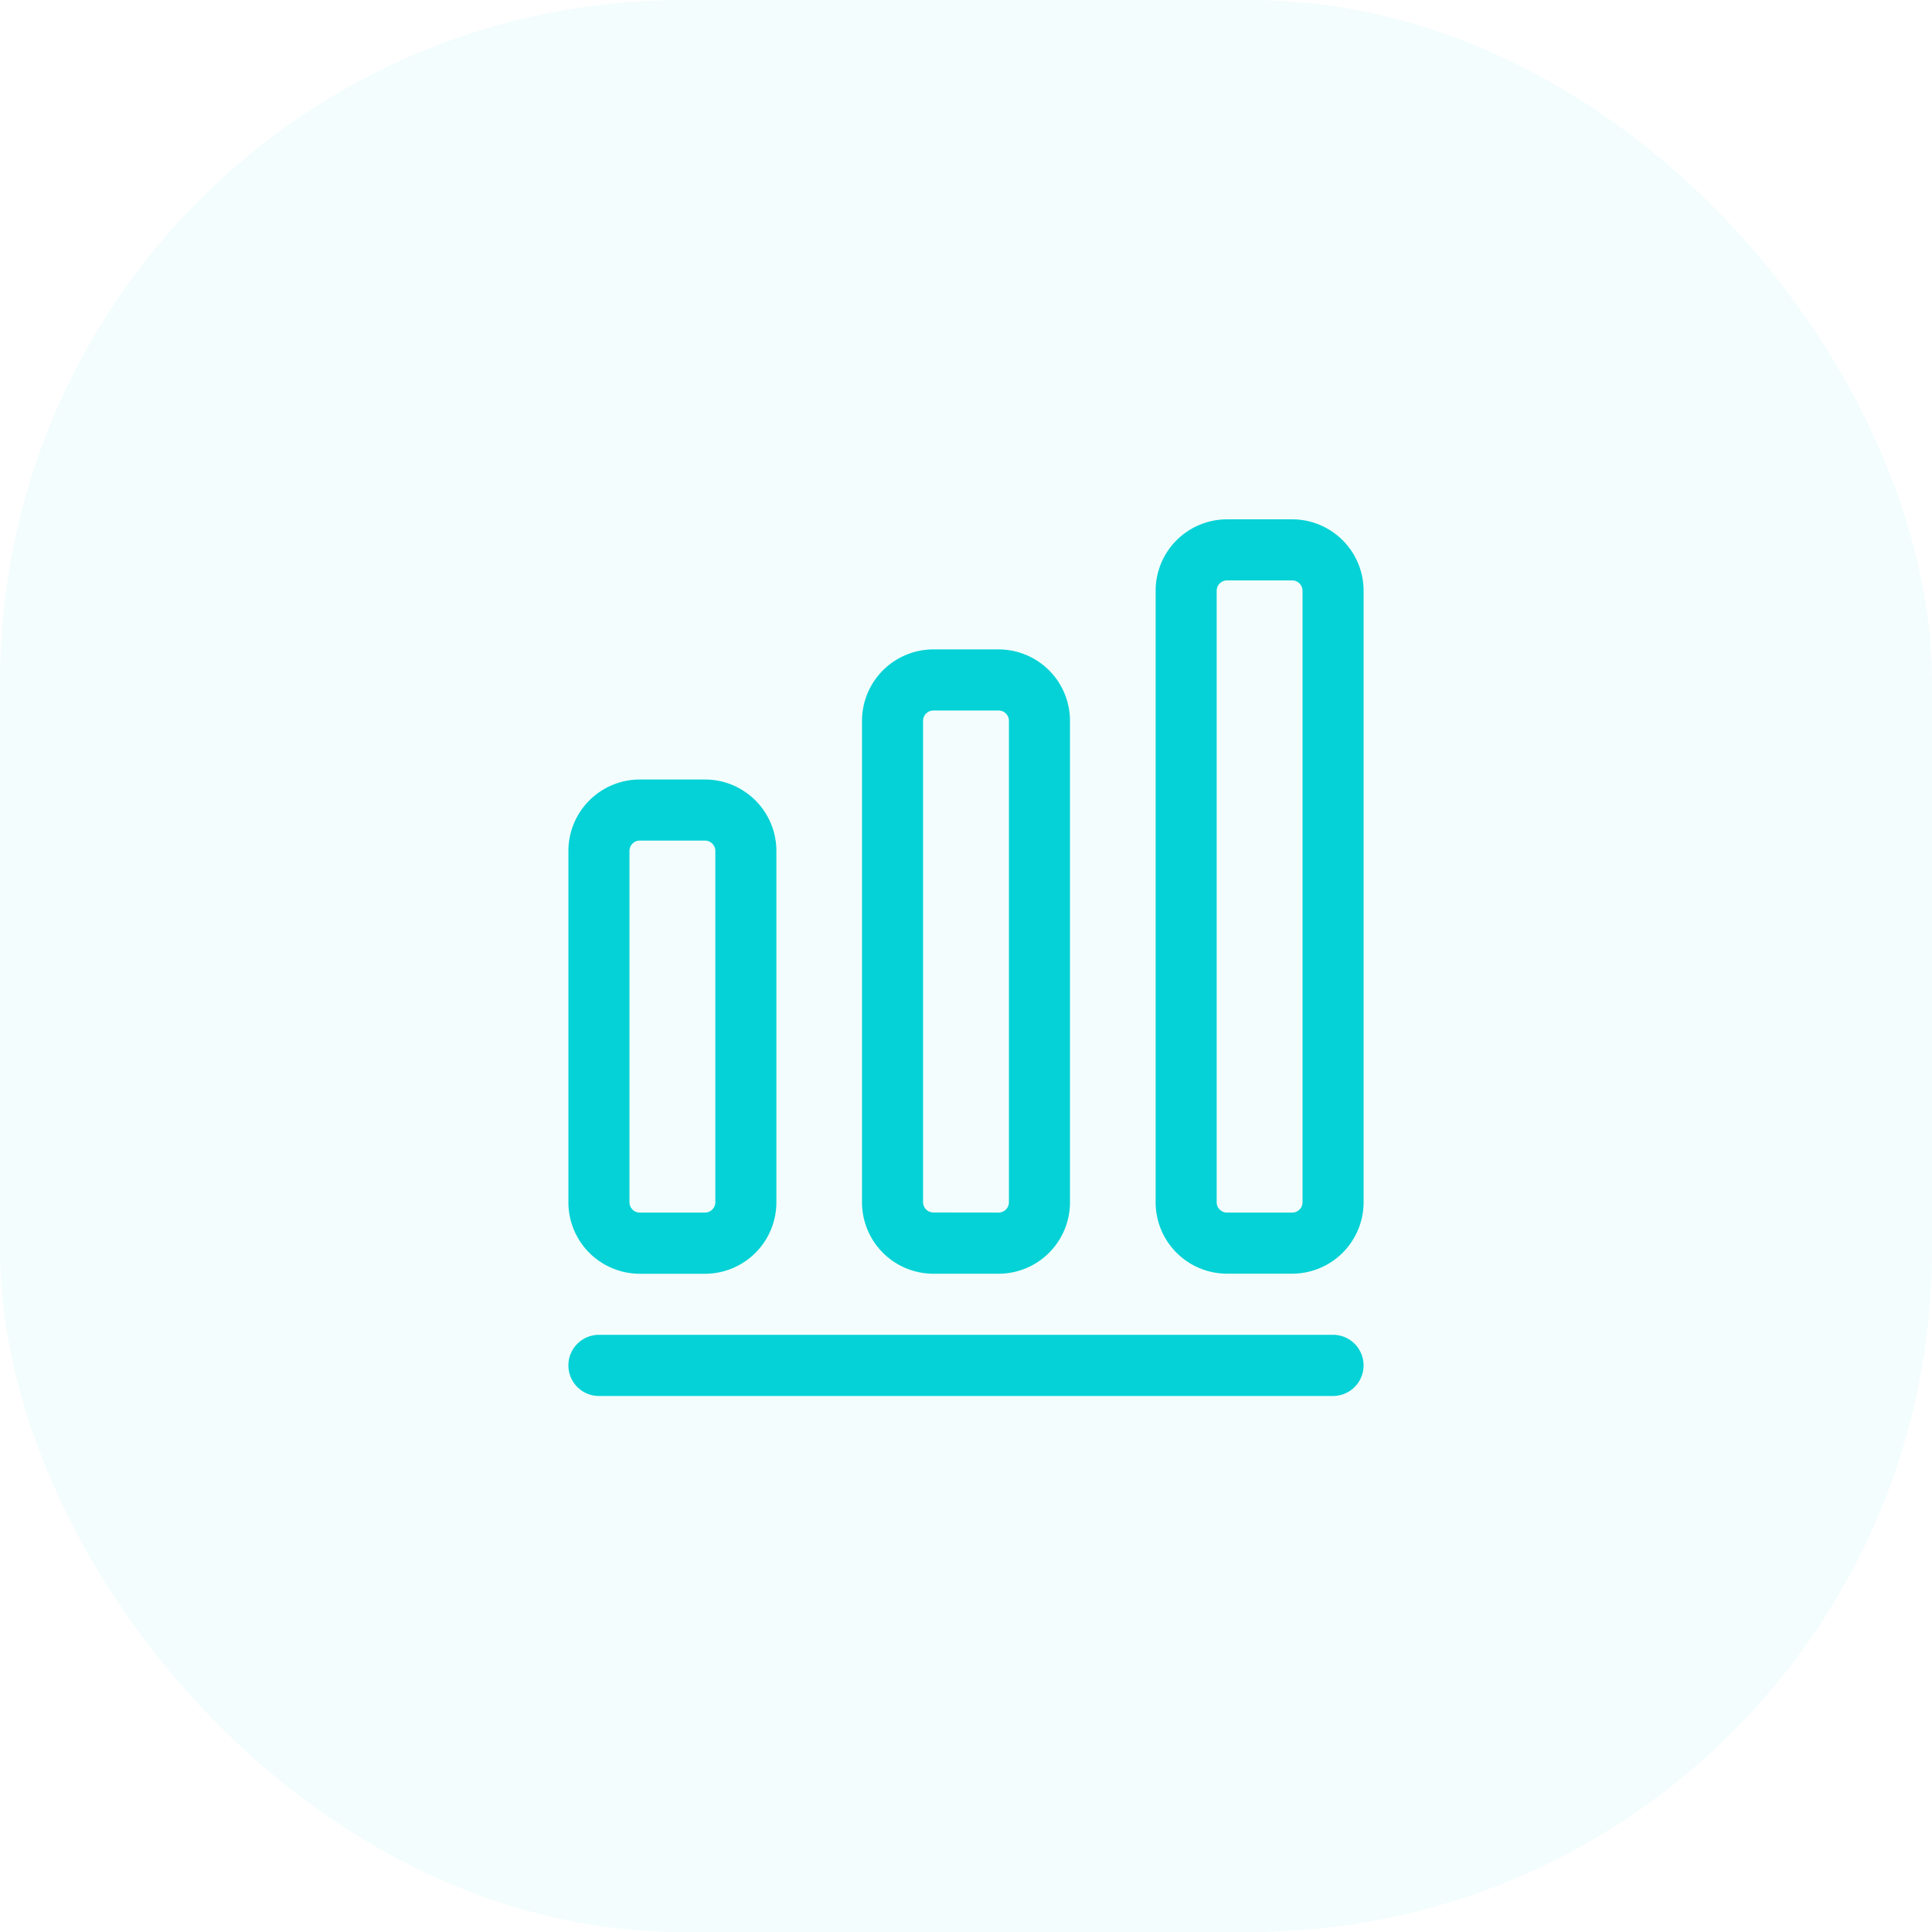 <svg xmlns="http://www.w3.org/2000/svg" width="68" height="68" viewBox="0 0 68 68">
  <g id="business_Analysis" transform="translate(-79.973 -282)">
    <g id="Group_4004" data-name="Group 4004" transform="translate(45.973 134)" opacity="0.05">
      <g id="icon" transform="translate(34 148)">
        <rect id="bg" width="68" height="68" rx="24" fill="#05d2d6"/>
      </g>
    </g>
    <g id="vuesax_linear_chart" data-name="vuesax/linear/chart" transform="translate(-331.25 46.485)">
      <g id="chart" transform="translate(428 252)">
        <path id="Vector" d="M26.161,1.4H.326a1.076,1.076,0,0,1,0-2.153H26.161a1.076,1.076,0,0,1,0,2.153Z" transform="translate(3.979 31.249)" fill="#05d2d6"/>
        <g id="Group" transform="translate(3.229 1.794)">
          <path id="Vector-2" data-name="Vector" d="M1.762-.75h2.3A2.515,2.515,0,0,1,6.57,1.762V14.134a2.515,2.515,0,0,1-2.512,2.512h-2.3A2.515,2.515,0,0,1-.75,14.134V1.762A2.515,2.515,0,0,1,1.762-.75Zm2.3,15.242a.364.364,0,0,0,.359-.359V1.762A.364.364,0,0,0,4.058,1.4h-2.3a.364.364,0,0,0-.359.359V14.134a.364.364,0,0,0,.359.359Z" transform="translate(0.75 9.907)" fill="#05d2d6"/>
          <path id="Vector-3" data-name="Vector" d="M1.762-.75h2.3A2.515,2.515,0,0,1,6.57,1.762v16.95a2.515,2.515,0,0,1-2.512,2.512h-2.3A2.515,2.515,0,0,1-.75,18.712V1.762A2.515,2.515,0,0,1,1.762-.75Zm2.3,19.821a.364.364,0,0,0,.359-.359V1.762A.364.364,0,0,0,4.058,1.4h-2.3a.364.364,0,0,0-.359.359v16.95a.364.364,0,0,0,.359.359Z" transform="translate(11.084 5.328)" fill="#05d2d6"/>
          <path id="Vector-4" data-name="Vector" d="M1.762-.75h2.3A2.515,2.515,0,0,1,6.57,1.762V23.291A2.515,2.515,0,0,1,4.058,25.8h-2.3A2.515,2.515,0,0,1-.75,23.291V1.762A2.515,2.515,0,0,1,1.762-.75Zm2.3,24.4a.364.364,0,0,0,.359-.359V1.762A.364.364,0,0,0,4.058,1.4h-2.3a.364.364,0,0,0-.359.359V23.291a.364.364,0,0,0,.359.359Z" transform="translate(21.418 0.75)" fill="#05d2d6"/>
        </g>
        <path id="Vector-5" data-name="Vector" d="M0,0H34.446V34.446H0Z" fill="none" opacity="0"/>
      </g>
    </g>
  </g>
</svg>
